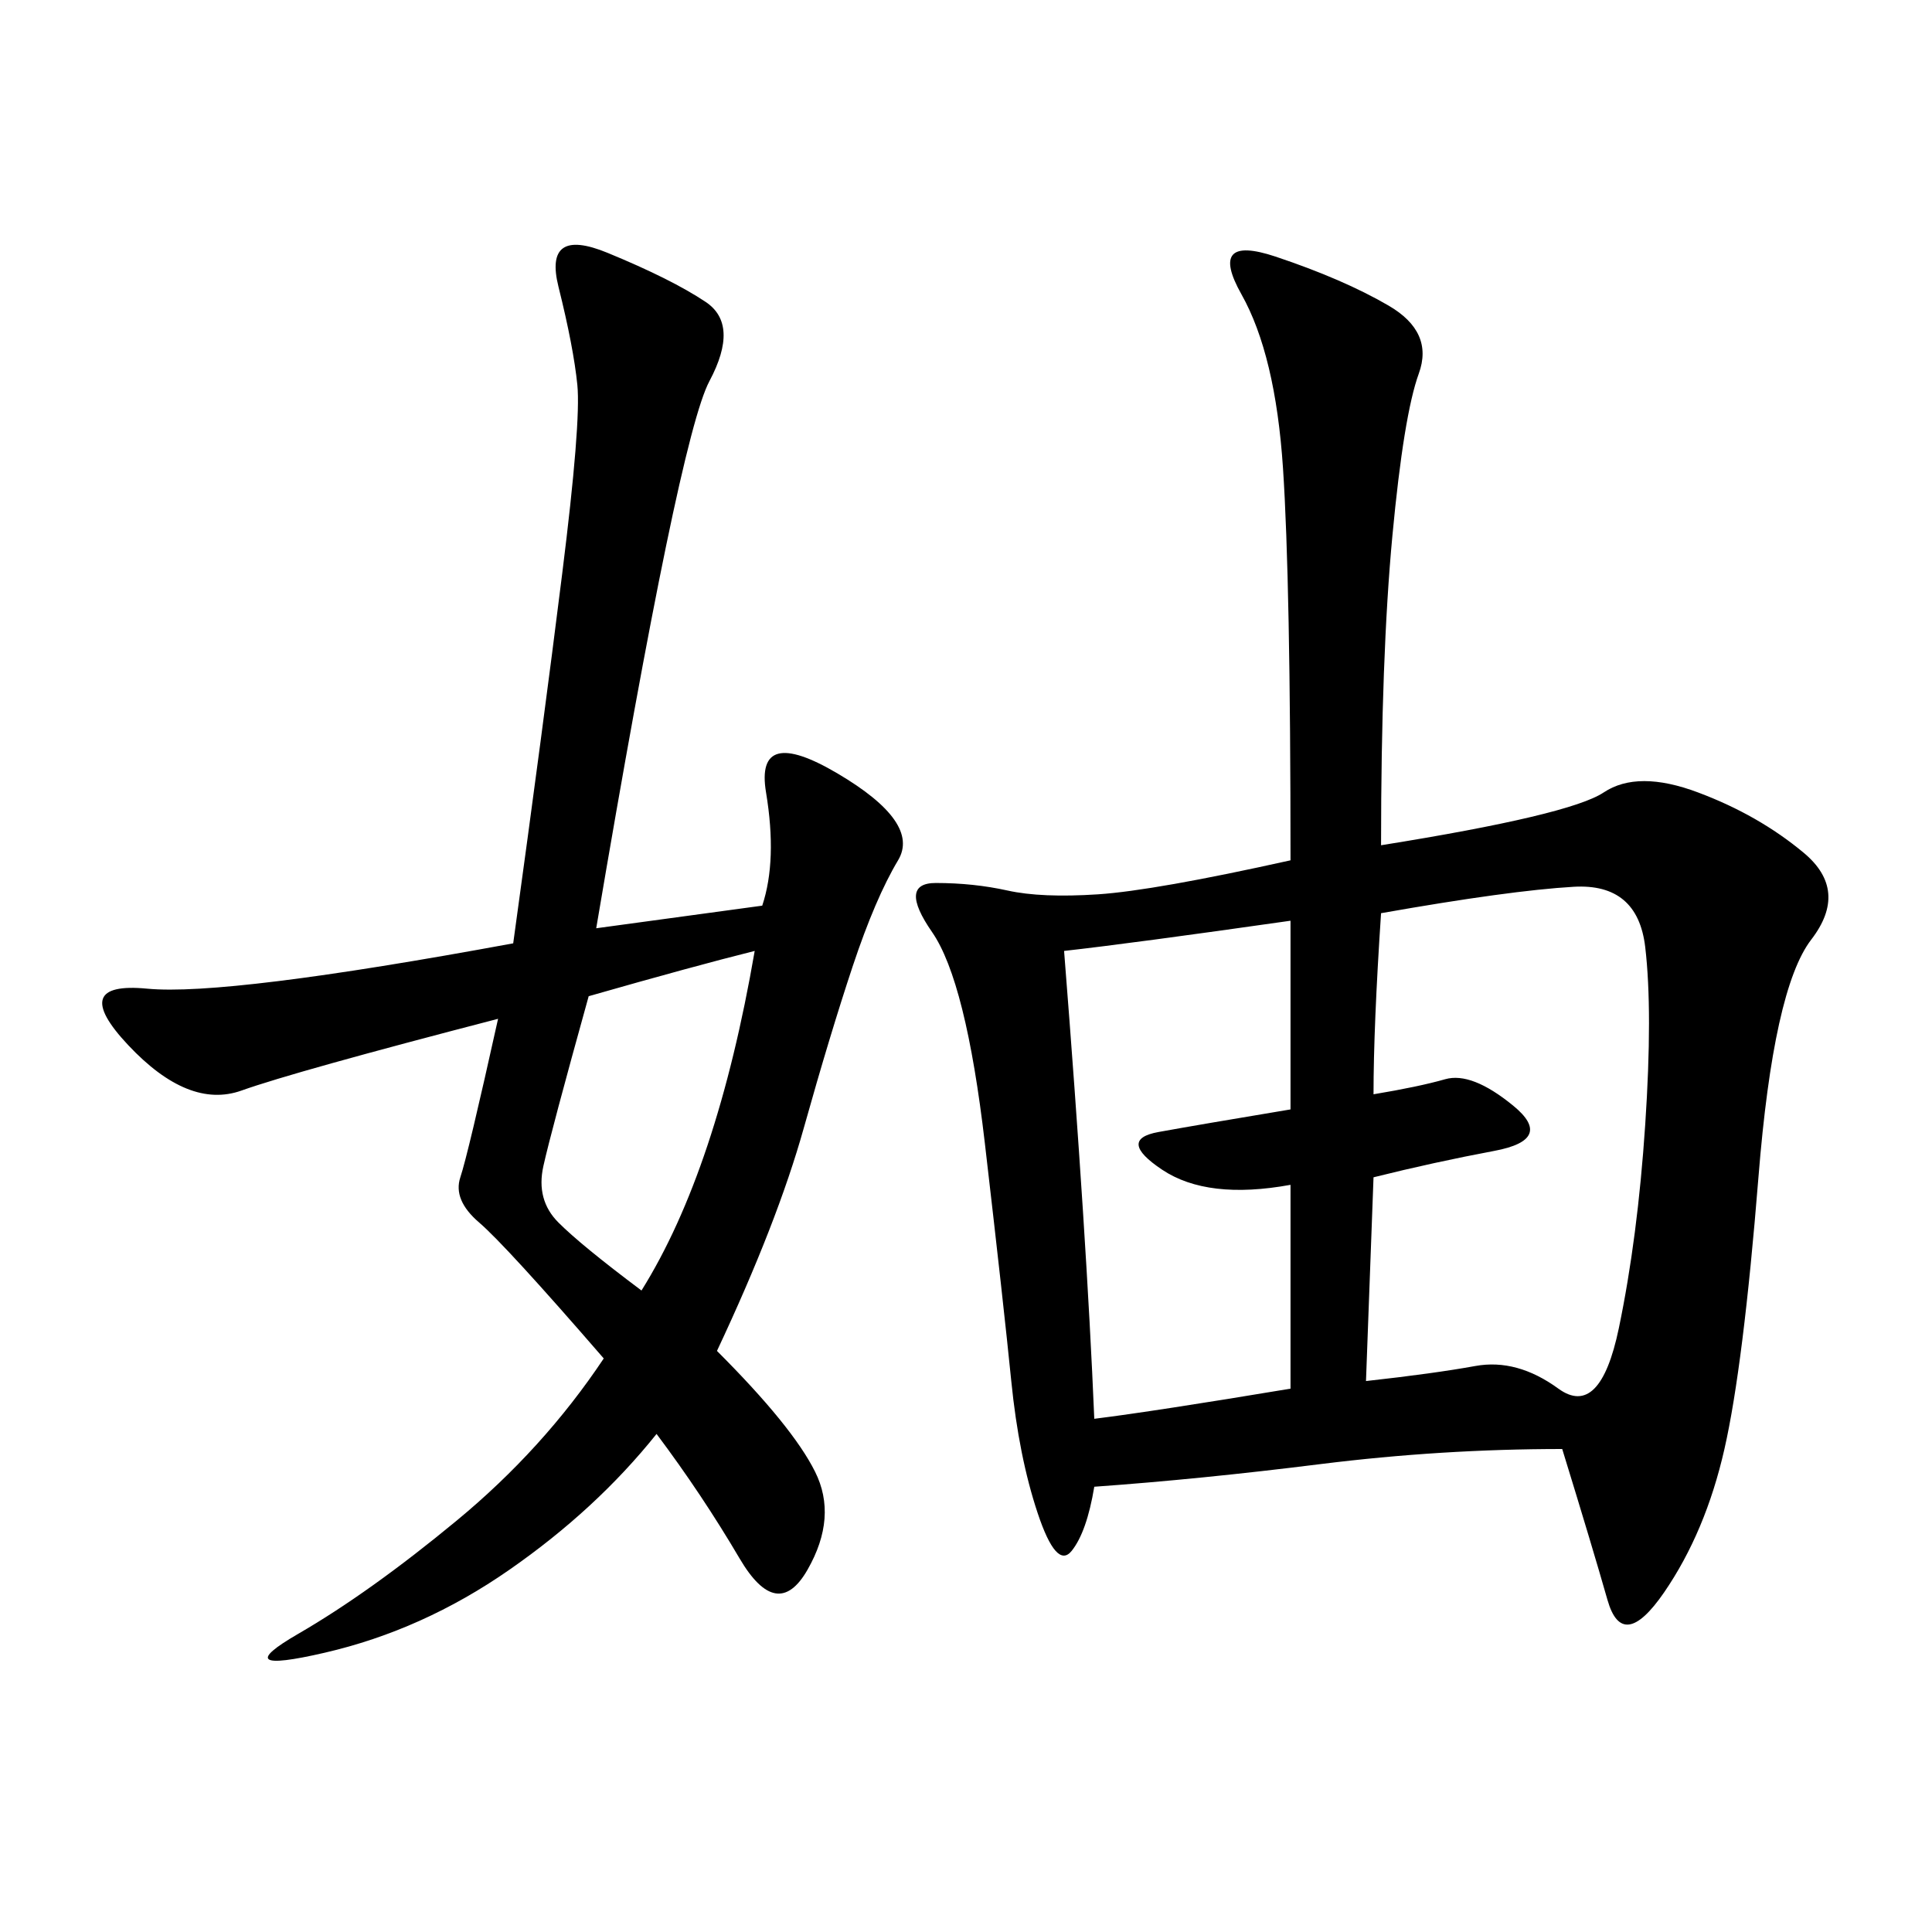 <svg xmlns="http://www.w3.org/2000/svg" xmlns:xlink="http://www.w3.org/1999/xlink" width="300" height="300"><path d="M200.39 133.59Q200.39 90.23 199.22 72.66Q198.05 55.08 192.77 45.70Q187.50 36.33 198.05 39.84Q208.59 43.36 215.63 47.46Q222.66 51.56 220.31 58.01Q217.97 64.45 216.21 83.20Q214.45 101.95 214.45 131.25L214.45 131.25Q243.75 126.56 249.02 123.05Q254.30 119.53 263.67 123.05Q273.05 126.56 280.08 132.42Q287.11 138.28 281.25 145.90Q275.39 153.52 273.05 182.81Q270.70 212.11 267.77 225Q264.84 237.89 258.40 247.27Q251.95 256.64 249.61 248.44Q247.27 240.23 242.58 225L242.58 225Q223.83 225 205.08 227.34Q186.33 229.69 169.92 230.86L169.92 230.86Q168.75 237.89 166.41 240.82Q164.06 243.75 161.13 234.96Q158.20 226.17 157.03 214.45Q155.86 202.73 152.93 177.54Q150 152.34 144.73 144.73Q139.45 137.11 145.31 137.11L145.31 137.11Q151.17 137.11 156.45 138.28Q161.72 139.45 170.51 138.87Q179.30 138.28 200.39 133.59L200.39 133.59ZM118.36 140.63Q120.70 133.59 118.95 123.05Q117.19 112.50 130.08 120.12Q142.97 127.73 139.45 133.59Q135.94 139.45 132.42 150Q128.91 160.55 124.80 175.20Q120.70 189.84 111.33 209.77L111.33 209.77Q123.05 221.48 126.56 228.52Q130.08 235.55 125.39 243.75Q120.70 251.95 114.84 241.99Q108.98 232.03 101.95 222.66L101.95 222.66Q92.58 234.38 79.10 243.75Q65.63 253.13 50.39 256.64Q35.16 260.16 46.29 253.71Q57.42 247.27 70.90 236.13Q84.38 225 93.75 210.94L93.75 210.94Q78.52 193.36 74.41 189.84Q70.31 186.33 71.48 182.81Q72.66 179.30 77.34 158.20L77.34 158.20Q45.70 166.41 37.50 169.34Q29.30 172.27 19.92 162.30Q10.55 152.34 22.85 153.52Q35.16 154.69 79.69 146.48L79.69 146.48Q84.38 112.50 87.30 89.06Q90.23 65.63 89.65 59.77Q89.06 53.91 86.72 44.53Q84.38 35.16 94.34 39.26Q104.30 43.36 109.57 46.88Q114.84 50.39 110.16 59.18Q105.47 67.97 92.58 144.14L92.58 144.14L118.36 140.63ZM212.11 214.45Q222.66 213.28 229.10 212.11Q235.55 210.94 241.99 215.63Q248.44 220.31 251.37 206.25Q254.30 192.19 255.47 174.61Q256.64 157.03 255.47 147.07Q254.30 137.11 244.34 137.70Q234.38 138.28 214.45 141.80L214.45 141.80Q213.28 159.38 213.28 169.92L213.28 169.92Q220.31 168.75 224.41 167.58Q228.52 166.41 234.96 171.68Q241.41 176.95 232.03 178.71Q222.66 180.47 213.28 182.81L213.28 182.81L212.11 214.45ZM200.39 142.97Q175.78 146.48 165.23 147.66L165.23 147.66Q168.75 192.19 169.92 220.31L169.92 220.31Q179.30 219.14 200.39 215.63L200.39 215.63L200.39 183.98Q187.50 186.33 180.47 181.64Q173.44 176.95 179.88 175.78Q186.33 174.61 200.39 172.27L200.39 172.27L200.39 142.97ZM91.41 154.69Q85.55 175.78 84.38 181.05Q83.20 186.33 86.72 189.84Q90.23 193.36 99.61 200.39L99.61 200.39Q111.33 181.64 117.19 147.66L117.19 147.66Q107.81 150 91.41 154.69L91.41 154.69Z"/></svg>